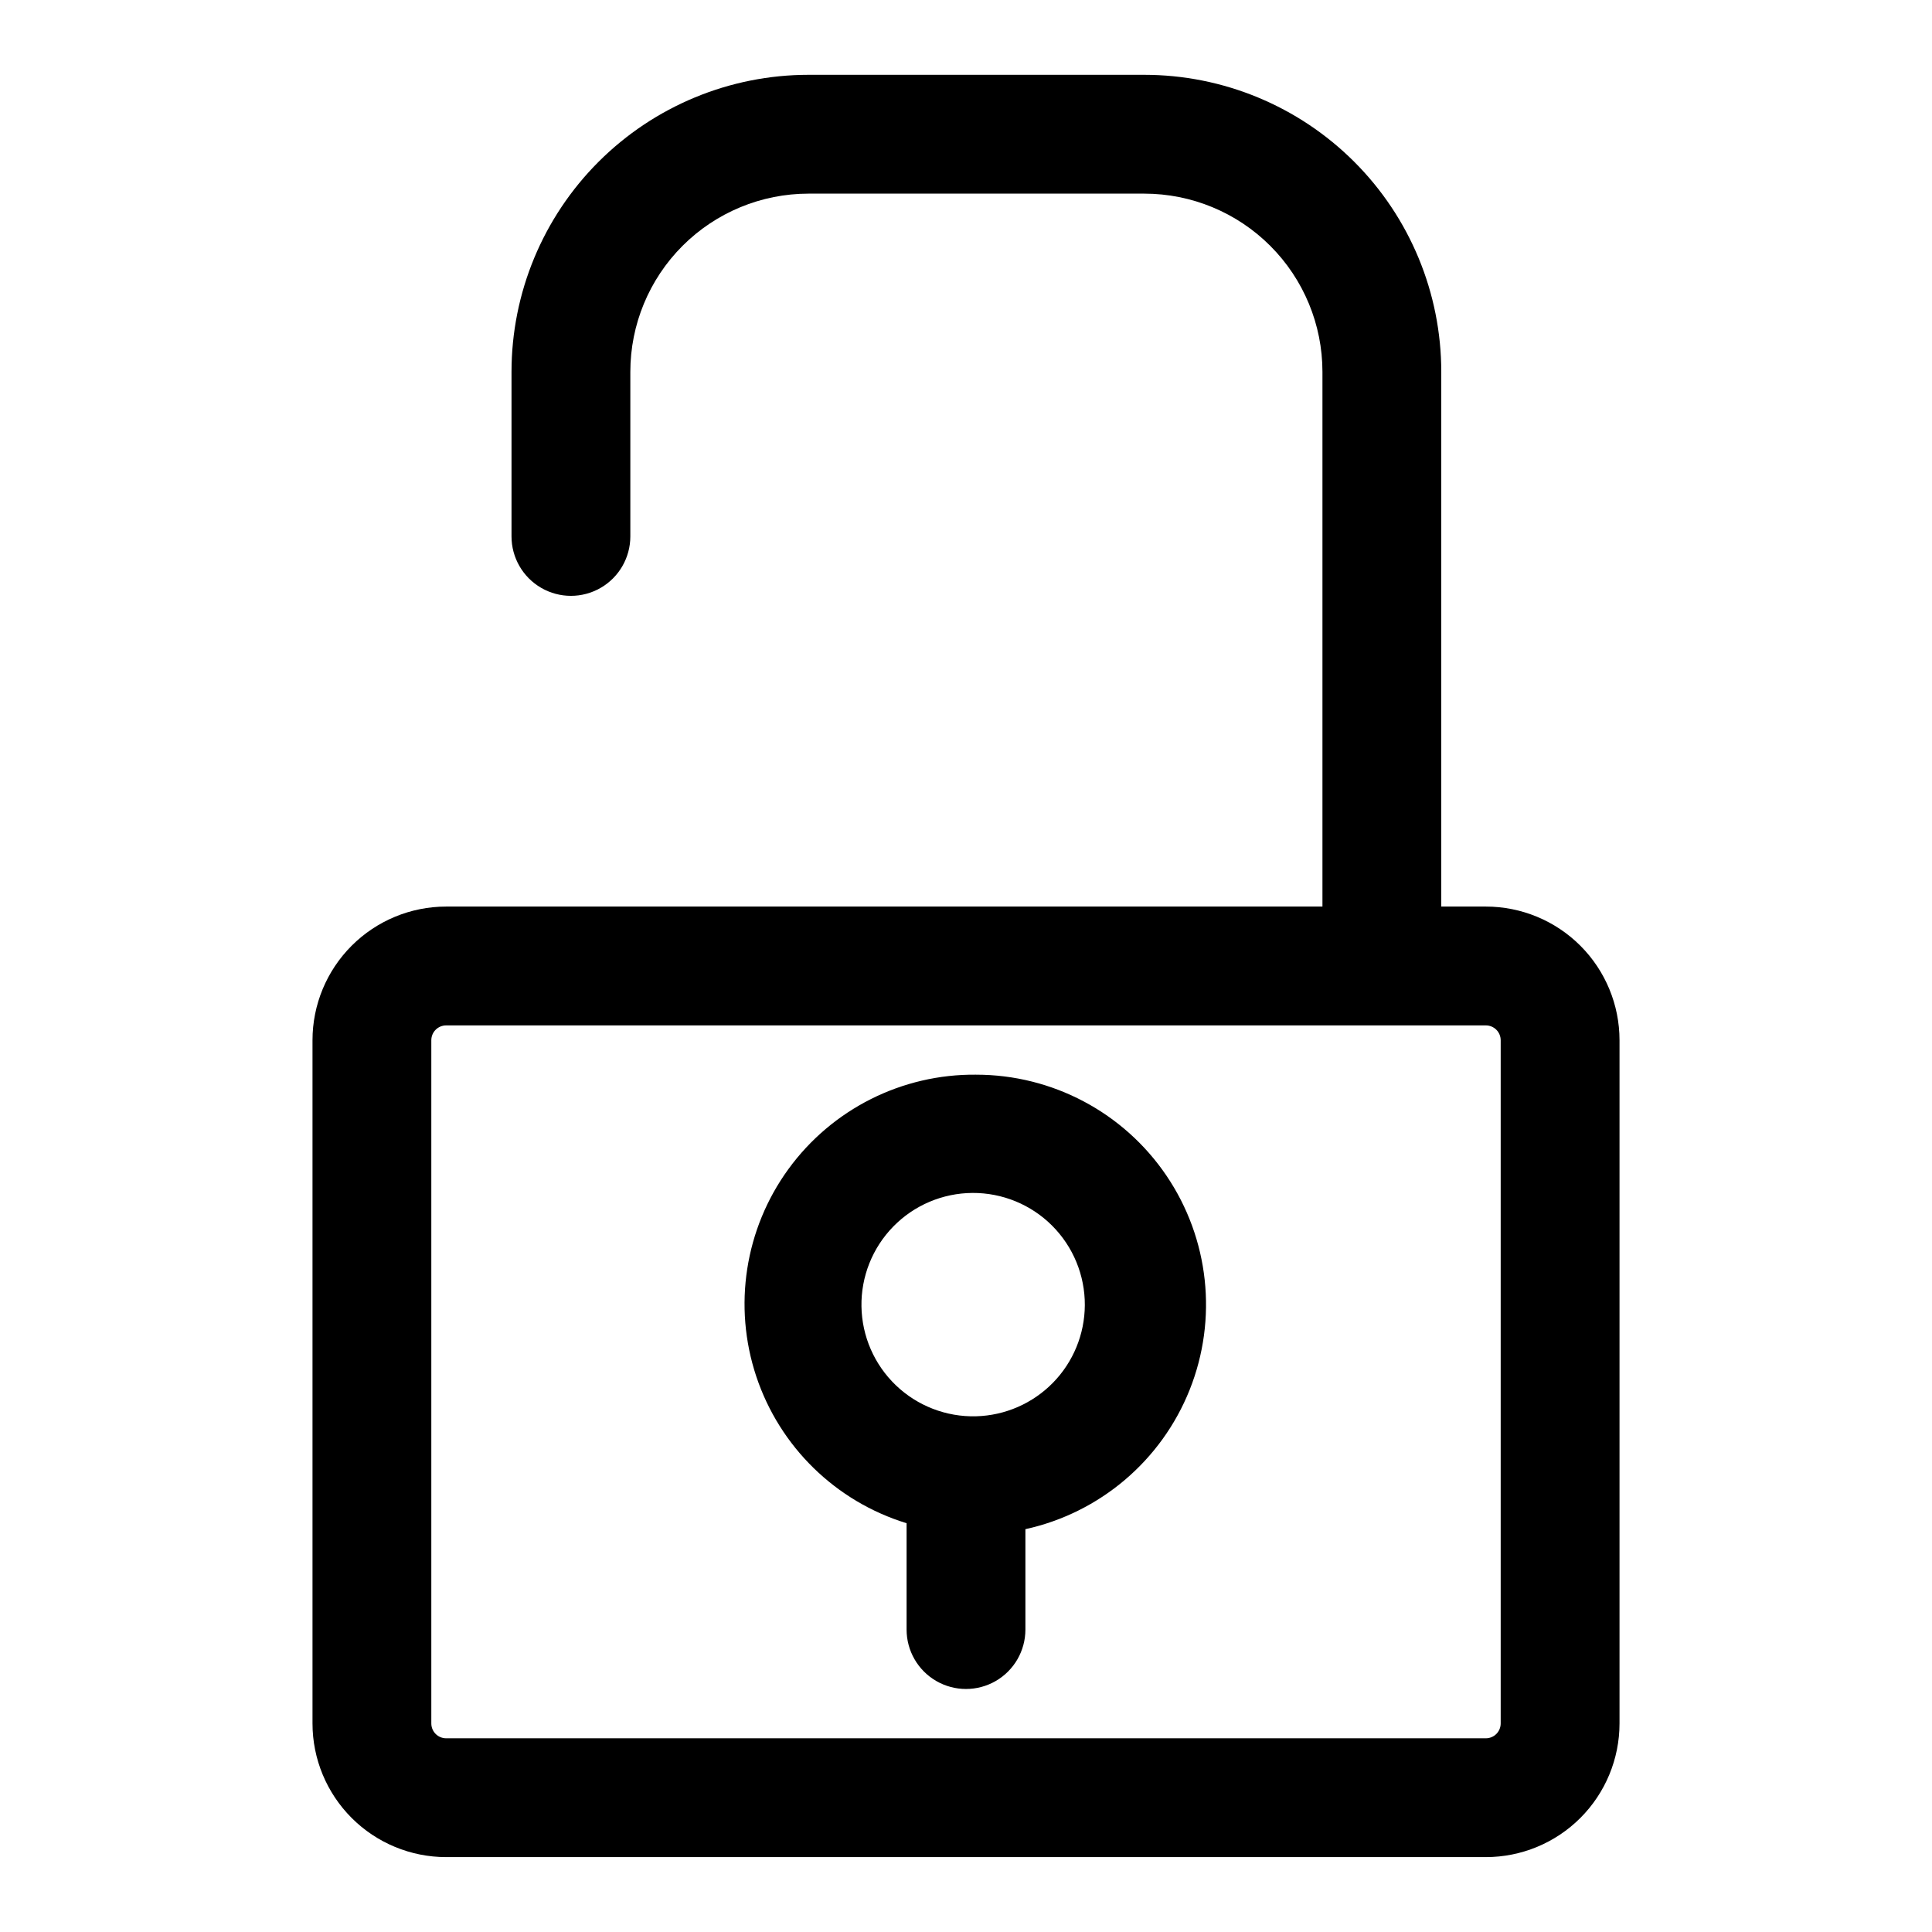 <?xml version="1.0" encoding="UTF-8"?>
<!-- Uploaded to: ICON Repo, www.svgrepo.com, Generator: ICON Repo Mixer Tools -->
<svg fill="#000000" width="800px" height="800px" version="1.1" viewBox="144 144 512 512" xmlns="http://www.w3.org/2000/svg">
 <path d="m537.76 384.25h-11.809v-141.7c0-20.879-8.293-40.902-23.055-55.664s-34.785-23.059-55.664-23.059h-88.953c-20.879 0-40.902 8.297-55.664 23.059s-23.059 34.785-23.059 55.664v43.609c0 5.625 3.004 10.824 7.875 13.637 4.871 2.812 10.871 2.812 15.742 0s7.871-8.012 7.871-13.637v-43.609c0-12.527 4.977-24.539 13.836-33.398s20.871-13.836 33.398-13.836h88.953c12.527 0 24.539 4.977 33.398 13.836s13.832 20.871 13.832 33.398v141.7h-232.22c-9.395 0-18.406 3.734-25.047 10.375-6.644 6.644-10.379 15.656-10.379 25.051v181.05c0 9.395 3.734 18.406 10.379 25.051 6.641 6.641 15.652 10.375 25.047 10.375h275.52c9.395 0 18.406-3.734 25.051-10.375 6.641-6.644 10.375-15.656 10.375-25.051v-181.05c0-9.395-3.734-18.406-10.375-25.051-6.644-6.641-15.656-10.375-25.051-10.375zm3.938 216.48c0 1.043-0.414 2.047-1.152 2.785s-1.738 1.152-2.785 1.152h-275.52c-2.176 0-3.938-1.762-3.938-3.938v-181.05c0-2.176 1.762-3.938 3.938-3.938h275.52c1.047 0 2.047 0.414 2.785 1.152s1.152 1.738 1.152 2.785zm-139.02-171.93c-19.641-0.191-38.16 9.121-49.723 25-11.562 15.875-14.734 36.363-8.523 54.996 6.215 18.629 21.047 33.113 39.824 38.871v28.184c0 5.625 3 10.824 7.871 13.637s10.875 2.812 15.746 0 7.871-8.012 7.871-13.637v-26.605c19.738-4.336 36.043-18.172 43.531-36.941 7.484-18.77 5.18-40.031-6.16-56.758-11.336-16.727-30.23-26.746-50.438-26.746zm0 90.527v0.004c-7.902 0.207-15.559-2.75-21.266-8.219-5.707-5.469-8.988-12.992-9.117-20.895-0.125-7.902 2.914-15.531 8.441-21.18s13.086-8.852 20.988-8.895c7.906-0.043 15.5 3.074 21.09 8.66 5.59 5.59 8.715 13.18 8.676 21.086-0.039 7.688-3.066 15.059-8.445 20.555-5.379 5.492-12.684 8.68-20.367 8.887z"/>
</svg>